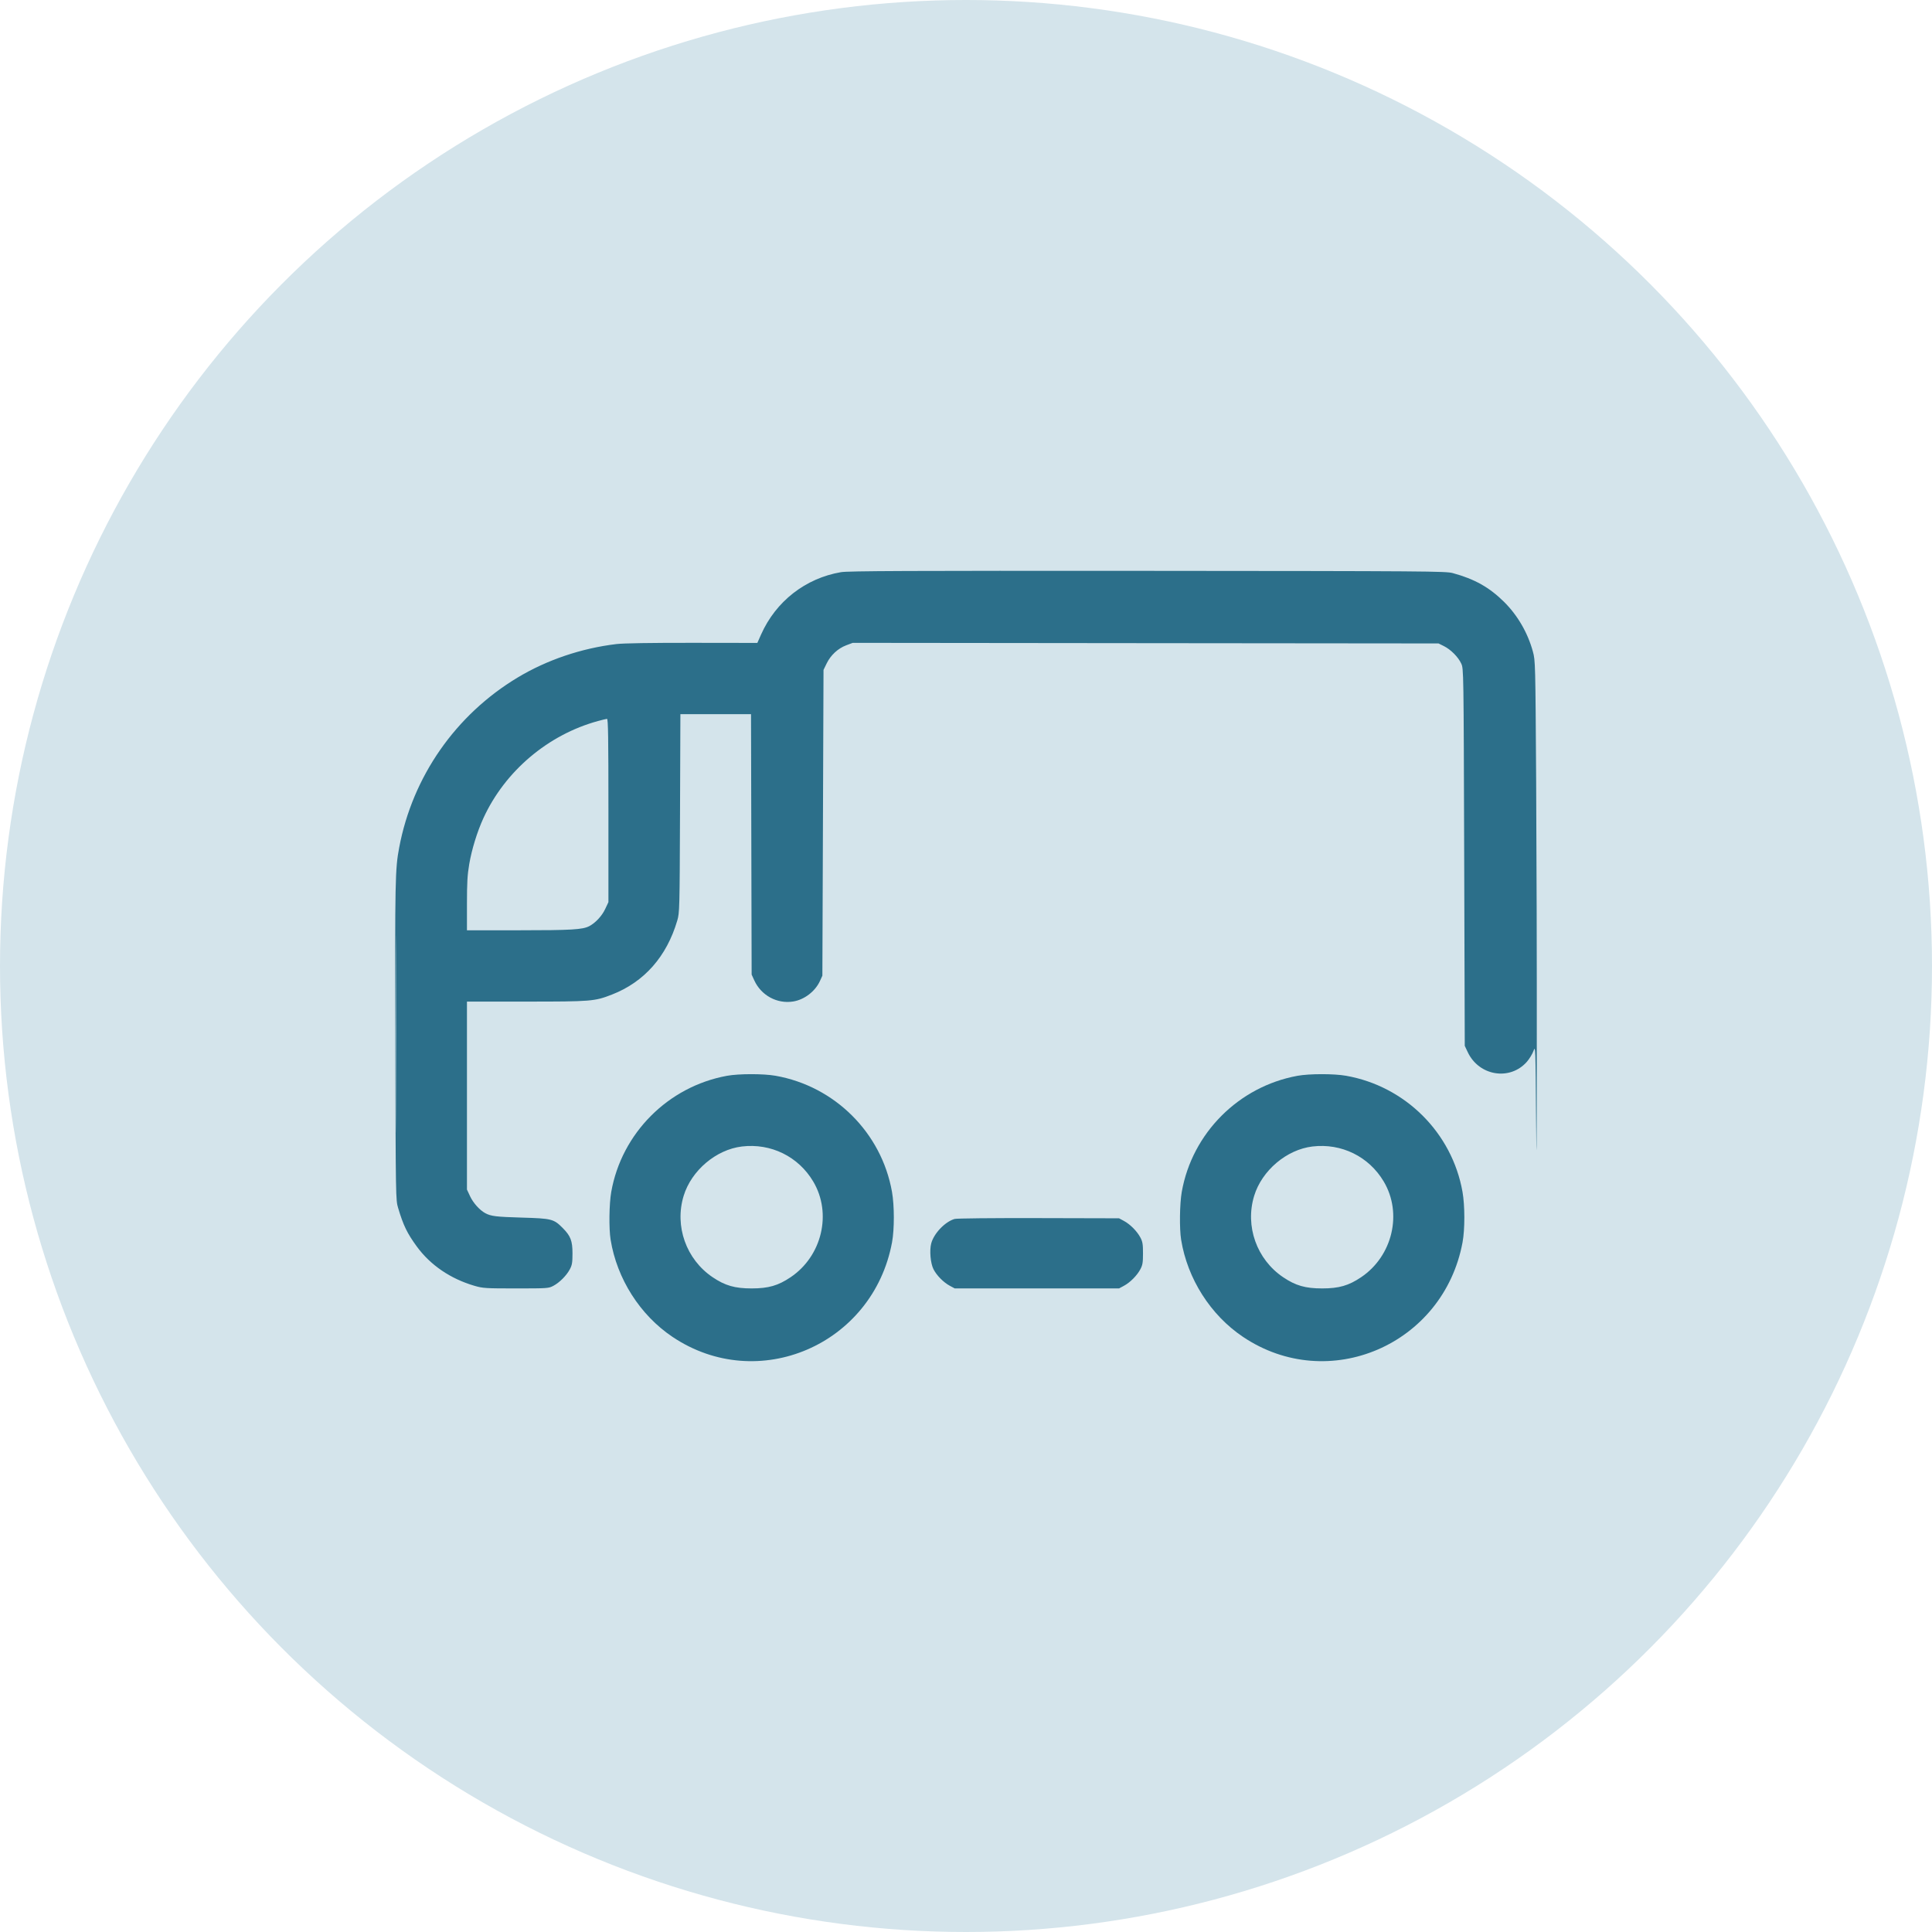 <svg width="88" height="88" viewBox="0 0 88 88" fill="none" xmlns="http://www.w3.org/2000/svg">
<circle cx="44" cy="44" r="44" fill="#D4E4EB"/>
<path fill-rule="evenodd" clip-rule="evenodd" d="M38.307 26.061C36.689 26.337 35.339 27.39 34.667 28.899L34.496 29.284L31.533 29.28C29.632 29.278 28.394 29.298 28.077 29.336C26.482 29.527 24.913 30.058 23.582 30.858C20.755 32.555 18.793 35.369 18.183 38.603C17.998 39.58 17.988 40.079 18.006 47.427C18.024 54.603 18.025 54.657 18.134 55.021C18.372 55.819 18.546 56.176 18.986 56.778C19.605 57.625 20.52 58.248 21.612 58.567C21.997 58.679 22.115 58.686 23.503 58.686C24.948 58.686 24.99 58.683 25.208 58.566C25.493 58.413 25.805 58.098 25.957 57.811C26.057 57.623 26.076 57.507 26.076 57.089C26.076 56.519 25.99 56.295 25.634 55.937C25.223 55.522 25.136 55.5 23.763 55.46C22.596 55.426 22.363 55.398 22.103 55.258C21.851 55.122 21.557 54.796 21.416 54.497L21.269 54.183L21.269 49.902L21.269 45.621H23.973C26.936 45.621 27.082 45.609 27.869 45.303C29.343 44.73 30.366 43.571 30.849 41.929C30.953 41.572 30.957 41.435 30.974 37.045L30.991 32.529H32.599H34.208L34.222 38.459L34.236 44.39L34.355 44.652C34.669 45.34 35.392 45.734 36.127 45.617C36.635 45.536 37.129 45.158 37.346 44.686L37.458 44.442L37.484 37.477L37.51 30.513L37.654 30.217C37.838 29.84 38.166 29.536 38.543 29.393L38.841 29.281L52.182 29.295L65.523 29.308L65.767 29.429C66.081 29.585 66.419 29.925 66.557 30.224C66.666 30.46 66.666 30.466 66.692 39.048L66.718 47.637L66.854 47.925C67.367 49.012 68.78 49.239 69.55 48.359C69.665 48.226 69.801 48.003 69.85 47.862C69.938 47.613 69.941 47.697 69.967 50.973C69.987 53.508 69.995 52.709 69.999 47.742C70.003 44.112 69.989 38.657 69.97 35.618C69.935 30.142 69.933 30.09 69.82 29.675C69.587 28.821 69.121 28.02 68.504 27.411C67.833 26.749 67.167 26.375 66.173 26.104C65.855 26.017 65.042 26.011 52.27 26.002C41.353 25.994 38.627 26.006 38.307 26.061ZM27.245 32.84C24.965 33.46 23.001 35.122 22.019 37.264C21.736 37.882 21.487 38.69 21.373 39.36C21.289 39.853 21.269 40.213 21.269 41.175V42.374L23.646 42.373C26.022 42.373 26.538 42.343 26.84 42.185C27.122 42.038 27.417 41.721 27.565 41.405L27.713 41.091L27.713 36.914C27.713 33.606 27.7 32.739 27.648 32.743C27.613 32.745 27.431 32.789 27.245 32.84ZM18.02 47.113C18.02 51.117 18.026 52.747 18.033 50.735C18.041 48.724 18.041 45.449 18.033 43.456C18.026 41.464 18.02 43.11 18.02 47.113ZM33.114 49.001C30.433 49.49 28.316 51.613 27.842 54.287C27.745 54.834 27.73 55.957 27.813 56.468C28.101 58.247 29.153 59.9 30.63 60.892C34.526 63.509 39.763 61.255 40.631 56.587C40.741 55.993 40.74 54.915 40.629 54.287C40.153 51.596 38.021 49.473 35.321 48.999C34.769 48.902 33.652 48.903 33.114 49.001ZM59.1 49.001C56.419 49.49 54.302 51.613 53.828 54.287C53.732 54.834 53.717 55.957 53.799 56.468C54.087 58.247 55.139 59.9 56.616 60.892C60.511 63.509 65.749 61.255 66.617 56.587C66.727 55.993 66.726 54.915 66.615 54.287C66.139 51.596 64.007 49.473 61.307 48.999C60.755 48.902 59.639 48.903 59.1 49.001ZM33.794 52.221C32.618 52.362 31.494 53.312 31.14 54.467C30.716 55.85 31.255 57.364 32.46 58.176C33.029 58.559 33.47 58.686 34.236 58.686C35.001 58.686 35.443 58.559 36.011 58.176C37.443 57.212 37.903 55.265 37.041 53.816C36.364 52.677 35.116 52.064 33.794 52.221ZM59.78 52.221C58.604 52.362 57.48 53.312 57.126 54.467C56.702 55.85 57.241 57.364 58.446 58.176C59.015 58.559 59.456 58.686 60.222 58.686C60.987 58.686 61.429 58.559 61.997 58.176C63.429 57.212 63.889 55.265 63.027 53.816C62.35 52.677 61.102 52.064 59.78 52.221ZM43.479 55.522C43.041 55.652 42.539 56.178 42.416 56.635C42.331 56.954 42.382 57.542 42.519 57.811C42.663 58.095 42.975 58.411 43.264 58.566L43.487 58.686H47.229H50.971L51.194 58.566C51.479 58.413 51.791 58.098 51.943 57.811C52.043 57.623 52.062 57.507 52.062 57.089C52.062 56.671 52.043 56.556 51.943 56.367C51.791 56.08 51.479 55.765 51.194 55.612L50.971 55.492L47.307 55.483C45.189 55.478 43.574 55.494 43.479 55.522Z" fill="#2C6F8A"/>
</svg>
